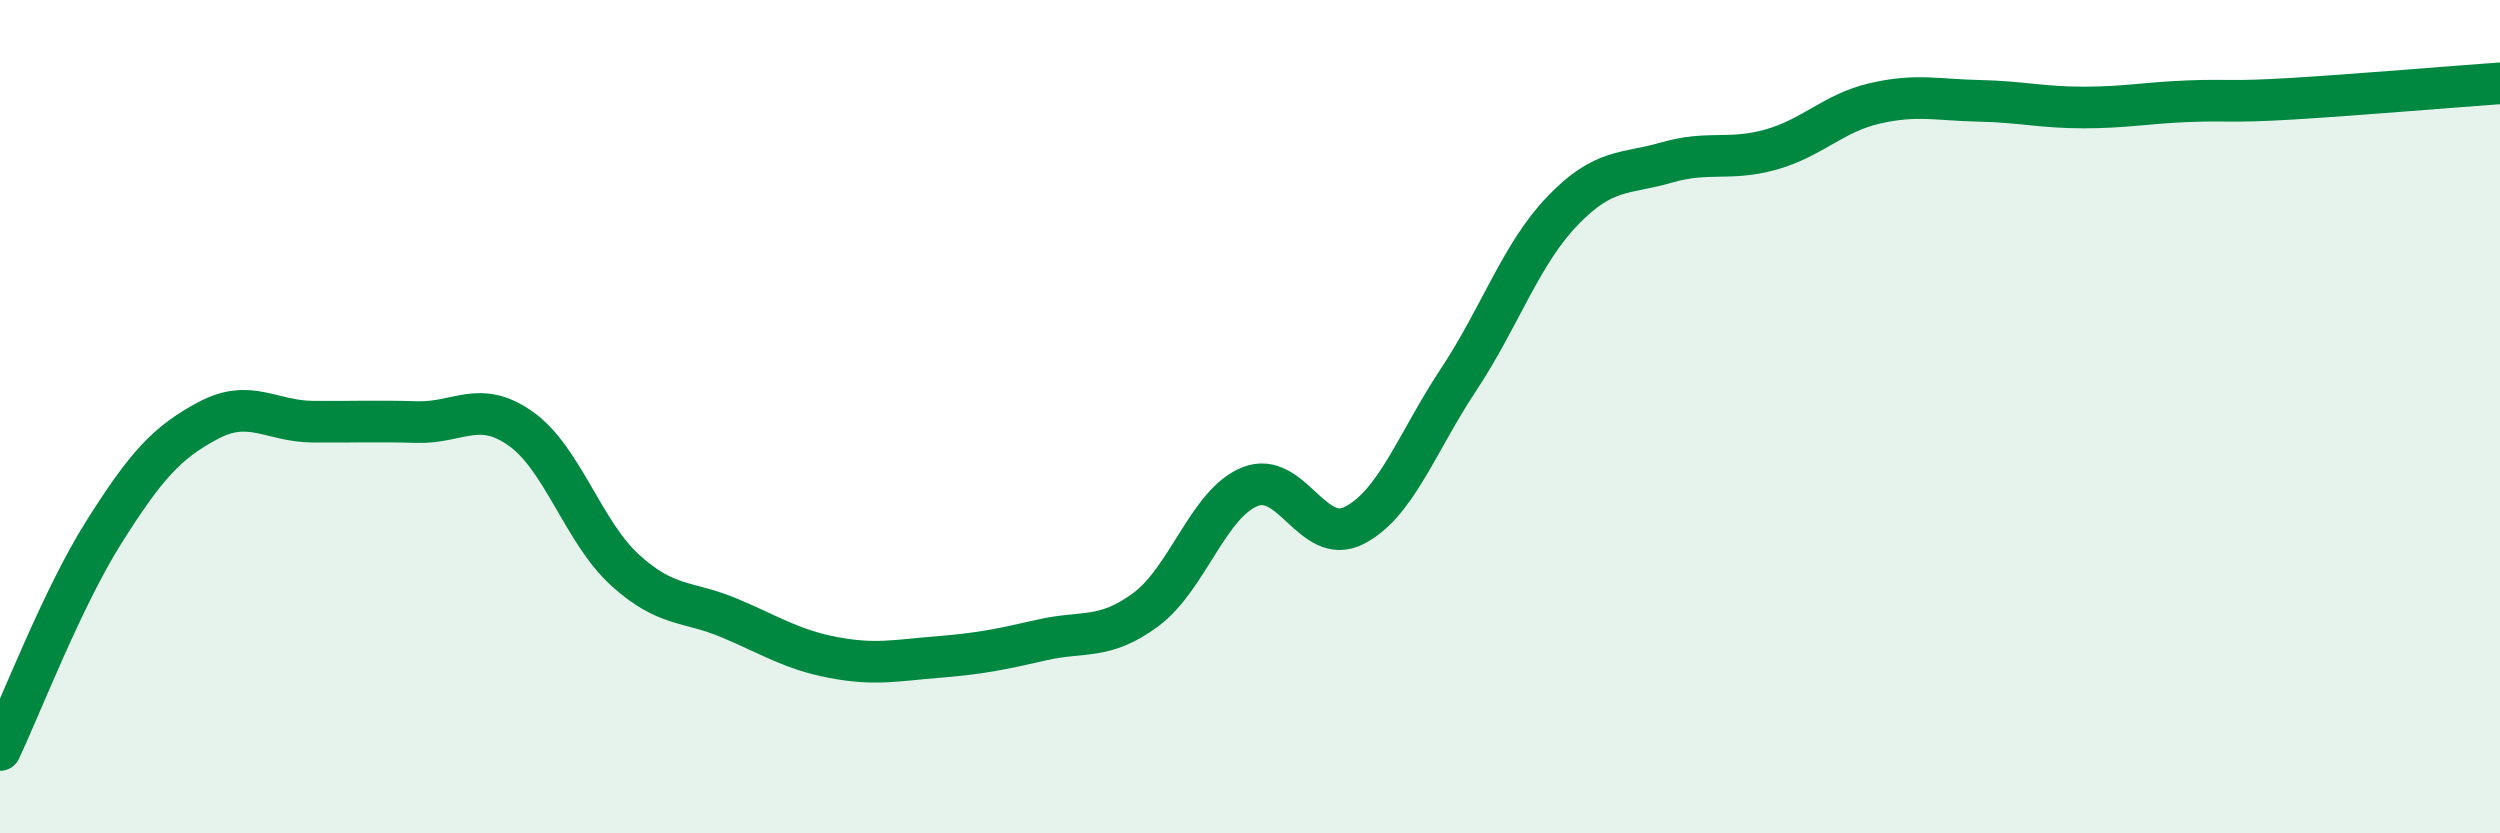
    <svg width="60" height="20" viewBox="0 0 60 20" xmlns="http://www.w3.org/2000/svg">
      <path
        d="M 0,18 C 0.5,16.95 1.5,14.34 2.5,12.76 C 3.5,11.18 4,10.62 5,10.09 C 6,9.56 6.5,10.11 7.5,10.12 C 8.5,10.13 9,10.1 10,10.13 C 11,10.16 11.5,9.58 12.5,10.29 C 13.5,11 14,12.77 15,13.68 C 16,14.59 16.5,14.41 17.5,14.83 C 18.5,15.25 19,15.59 20,15.78 C 21,15.97 21.5,15.85 22.5,15.77 C 23.5,15.69 24,15.59 25,15.36 C 26,15.13 26.5,15.37 27.5,14.63 C 28.5,13.89 29,12.08 30,11.68 C 31,11.28 31.5,13.12 32.5,12.61 C 33.5,12.1 34,10.63 35,9.12 C 36,7.61 36.5,6.1 37.5,5.06 C 38.5,4.02 39,4.19 40,3.9 C 41,3.61 41.5,3.87 42.5,3.59 C 43.5,3.31 44,2.71 45,2.48 C 46,2.25 46.5,2.4 47.5,2.42 C 48.5,2.44 49,2.58 50,2.58 C 51,2.58 51.5,2.47 52.5,2.43 C 53.5,2.39 53.5,2.46 55,2.37 C 56.5,2.28 59,2.07 60,2L60 20L0 20Z"
        fill="#008740"
        opacity="0.1"
        stroke-linecap="round"
        stroke-linejoin="round"
      />
      <path
        d="M 0,18 C 0.5,16.95 1.5,14.34 2.5,12.76 C 3.5,11.18 4,10.62 5,10.09 C 6,9.56 6.5,10.11 7.5,10.12 C 8.5,10.13 9,10.1 10,10.13 C 11,10.16 11.5,9.58 12.5,10.29 C 13.5,11 14,12.77 15,13.68 C 16,14.59 16.5,14.41 17.5,14.83 C 18.5,15.25 19,15.59 20,15.78 C 21,15.97 21.5,15.85 22.5,15.77 C 23.5,15.69 24,15.59 25,15.36 C 26,15.13 26.5,15.37 27.5,14.63 C 28.5,13.89 29,12.08 30,11.68 C 31,11.28 31.5,13.12 32.5,12.61 C 33.5,12.1 34,10.63 35,9.12 C 36,7.61 36.5,6.1 37.5,5.06 C 38.5,4.02 39,4.19 40,3.9 C 41,3.61 41.5,3.87 42.5,3.59 C 43.5,3.31 44,2.71 45,2.48 C 46,2.25 46.5,2.4 47.5,2.42 C 48.5,2.44 49,2.58 50,2.58 C 51,2.58 51.5,2.47 52.5,2.43 C 53.5,2.39 53.5,2.46 55,2.37 C 56.5,2.28 59,2.07 60,2"
        stroke="#008740"
        stroke-width="1"
        fill="none"
        stroke-linecap="round"
        stroke-linejoin="round"
      />
    </svg>
  